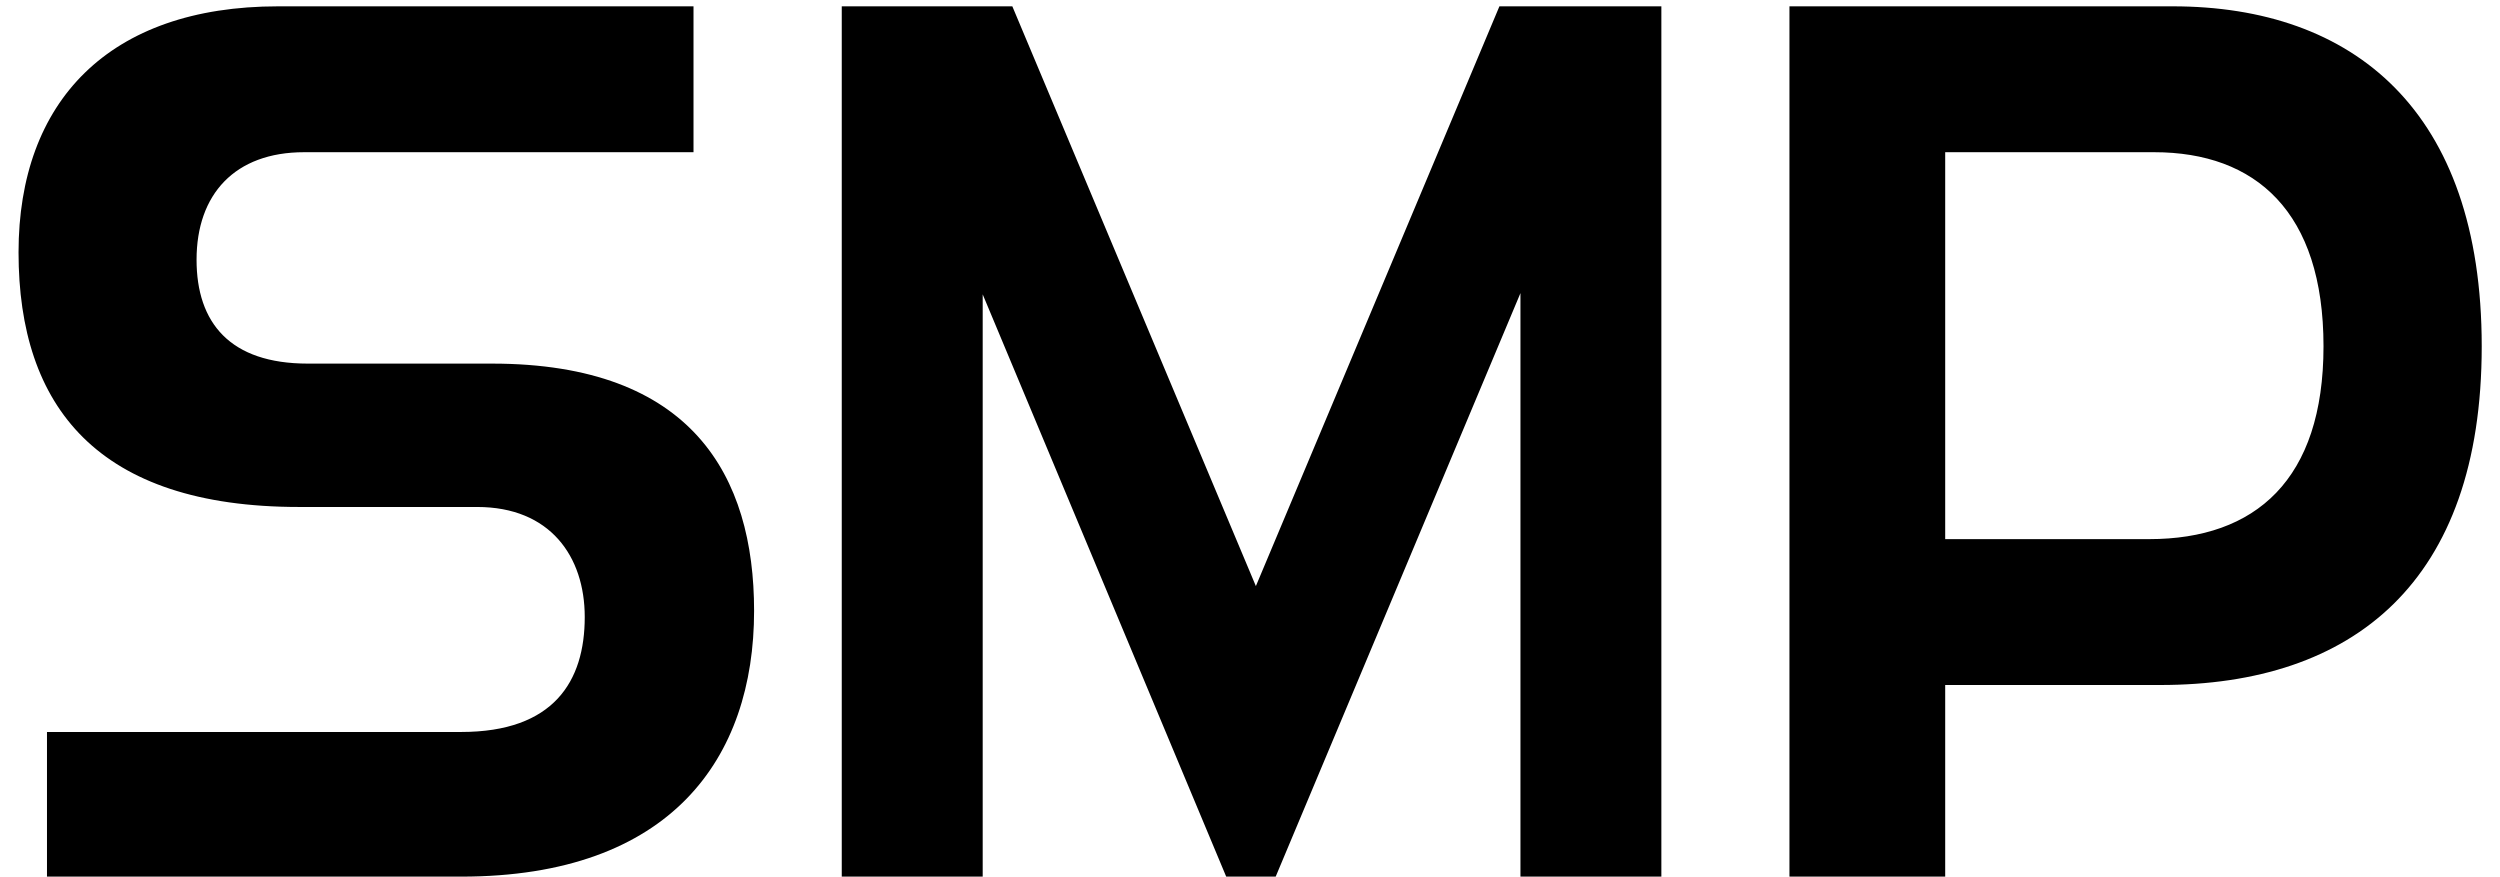 <svg xmlns="http://www.w3.org/2000/svg" width="77" height="27" viewBox="0 0 77 27" fill="none"><path d="M14.202 27H1.447V22.545H14.202C17.058 22.545 18.01 20.984 18.01 19.004C18.01 17.138 16.944 15.615 14.697 15.615H9.214C3.008 15.615 0.571 12.531 0.571 7.772C0.571 3.127 3.351 0.195 8.567 0.195H21.36V4.688H9.367C7.234 4.688 6.054 5.982 6.054 8C6.054 9.942 7.082 11.199 9.481 11.199H15.154C21.322 11.199 23.226 14.664 23.226 18.814C23.226 23.345 20.675 27 14.202 27ZM51.17 27H46.83V9.028L39.291 27H37.767L30.267 9.066V27H25.926V0.195H31.18L38.681 18.052L46.182 0.195H51.17V27ZM66.537 21.098H59.912V27H55.115V0.195H66.918C72.477 0.195 76.437 3.393 76.437 10.665C76.437 17.938 72.477 21.098 66.537 21.098ZM59.912 16.605H66.195C69.469 16.605 71.564 14.778 71.564 10.665C71.564 6.515 69.469 4.688 66.347 4.688H59.912V16.605Z" fill="black"></path></svg>